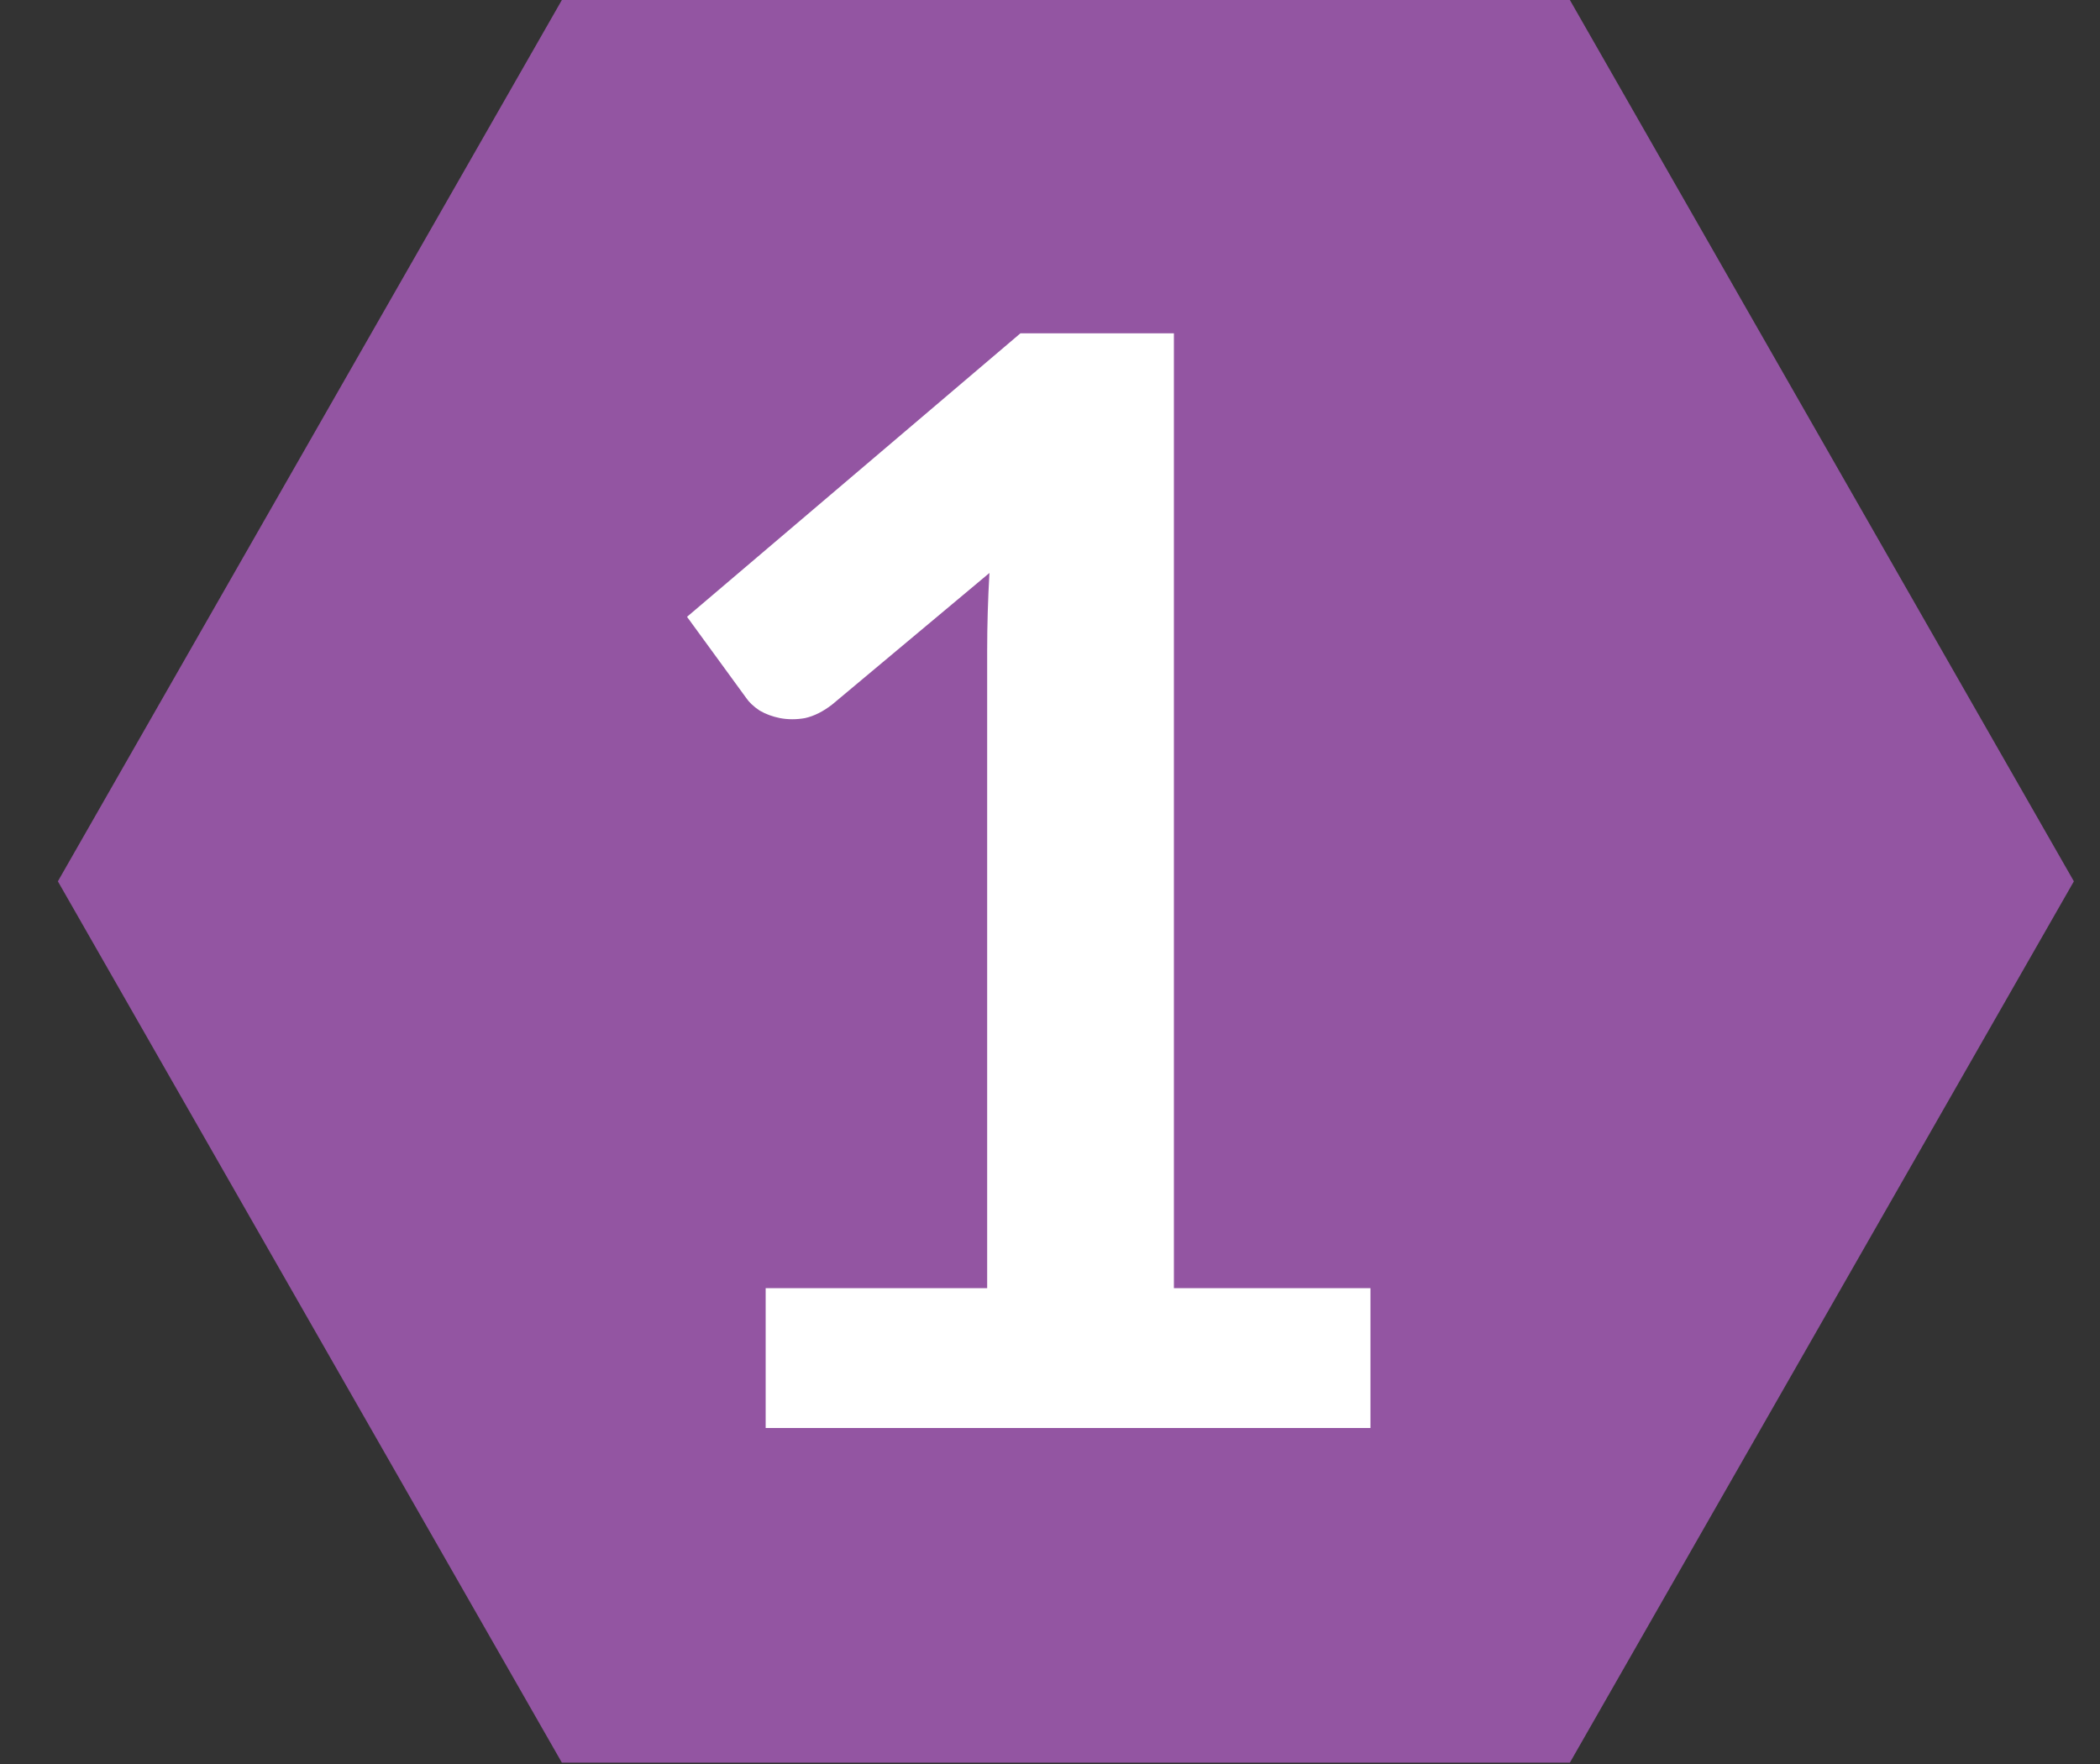 <svg width="25" height="21" viewBox="0 0 25 21" fill="none" xmlns="http://www.w3.org/2000/svg">
<rect x="0" y="0" width="25" height="21" fill="#333333" stroke="none"/>
<path fill-rule="evenodd" clip-rule="evenodd" d="M18.689 0H6.689L0.689 10.492L6.689 20.984H18.689L24.689 10.492L18.689 0Z" fill="#9355A2"/>
<path d="M16.315 15.335V17H9.115V15.335H11.752V7.748C11.752 7.448 11.761 7.139 11.779 6.821L9.907 8.387C9.799 8.471 9.691 8.525 9.583 8.549C9.481 8.567 9.382 8.567 9.286 8.549C9.196 8.531 9.115 8.501 9.043 8.459C8.971 8.411 8.917 8.36 8.881 8.306L8.179 7.343L12.148 3.968H13.975V15.335H16.315Z" fill="white"/>
</svg>
